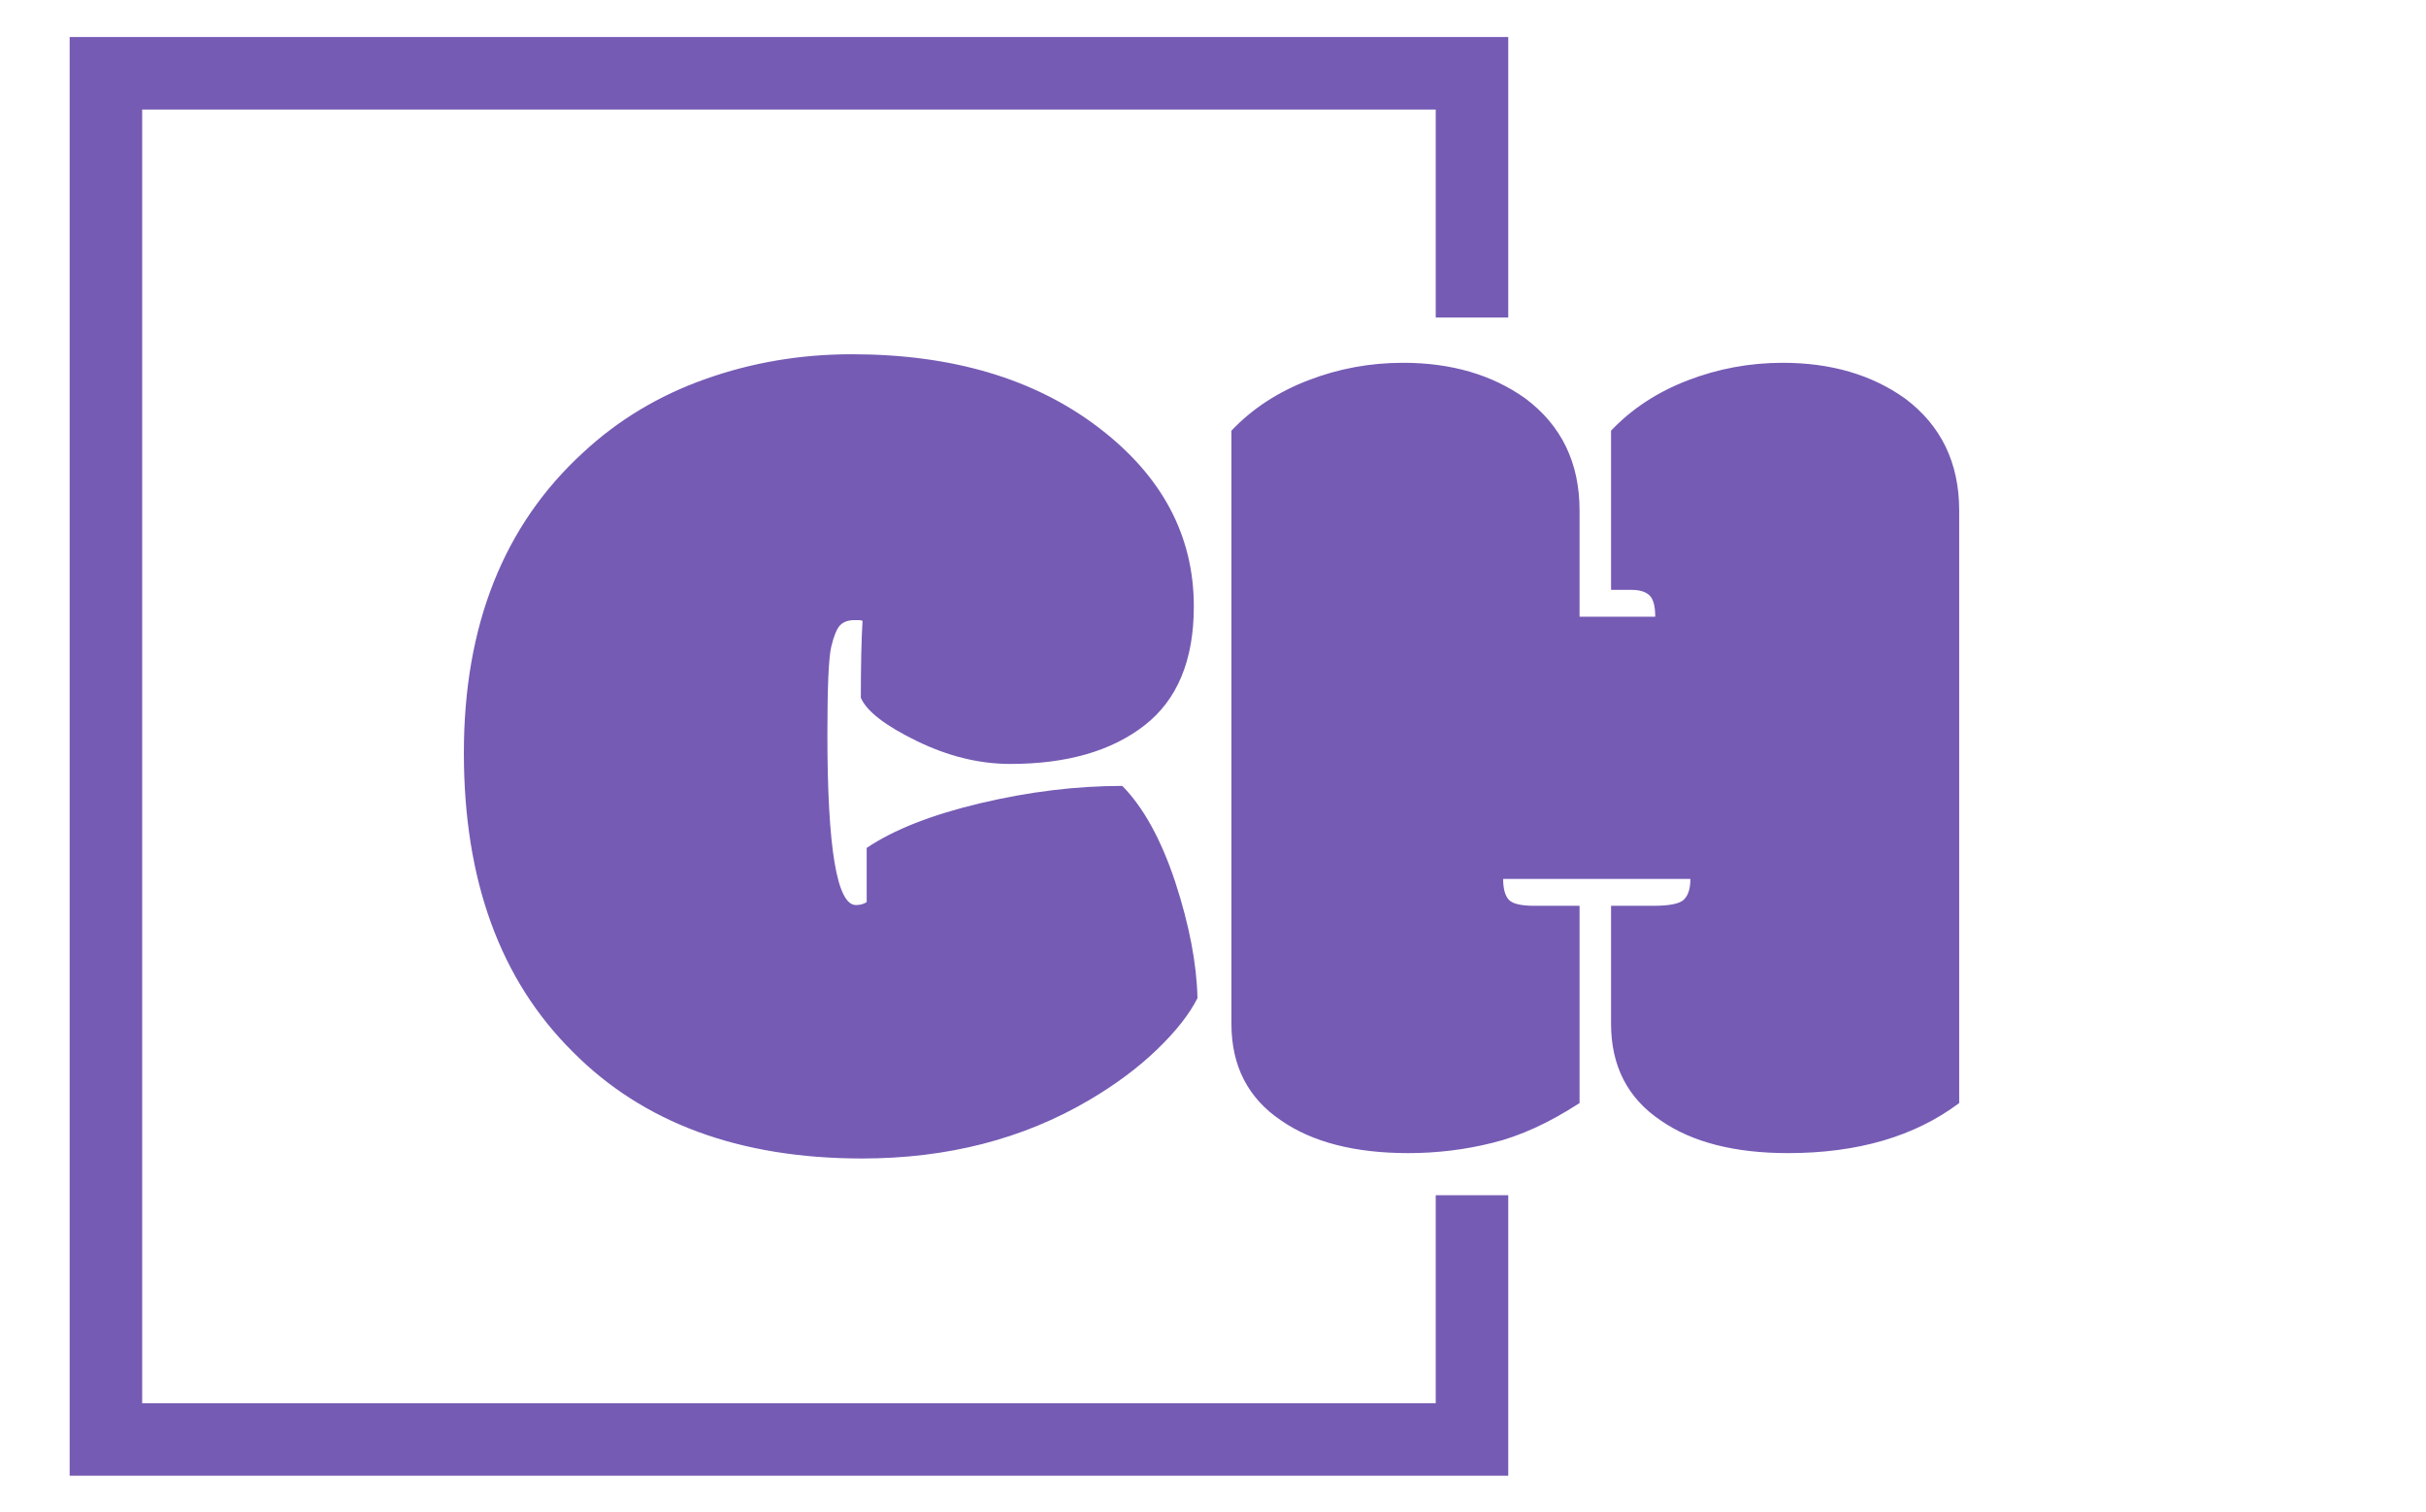 <svg xmlns="http://www.w3.org/2000/svg" version="1.1" xmlns:xlink="http://www.w3.org/1999/xlink" xmlns:svgjs="http://svgjs.dev/svgjs" width="1000" height="623" viewBox="0 0 1000 623"><g transform="matrix(1,0,0,1,-0.606,0.252)"><svg viewBox="0 0 396 247" data-background-color="#ffffff" preserveAspectRatio="xMidYMid meet" height="623" width="1000" xmlns="http://www.w3.org/2000/svg" xmlns:xlink="http://www.w3.org/1999/xlink"><g id="tight-bounds" transform="matrix(1,0,0,1,0.24,-0.1)"><svg viewBox="0 0 395.52 247.2" height="247.2" width="395.52"><g><svg></svg></g><g><svg viewBox="0 0 395.52 247.2" height="247.2" width="395.52"><g transform="matrix(1,0,0,1,75.544,57.889)"><svg viewBox="0 0 244.431 131.422" height="131.422" width="244.431"><g><svg viewBox="0 0 244.431 131.422" height="131.422" width="244.431"><g><svg viewBox="0 0 244.431 131.422" height="131.422" width="244.431"><g><svg viewBox="0 0 244.431 131.422" height="131.422" width="244.431"><g id="textblocktransform"><svg viewBox="0 0 244.431 131.422" height="131.422" width="244.431" id="textblock"><g><svg viewBox="0 0 244.431 131.422" height="131.422" width="244.431"><g transform="matrix(1,0,0,1,0,0)"><svg width="244.431" viewBox="0.54 -32.28 61.25 32.94" height="131.422" data-palette-color="#755bb4"><path d="M16.6-9.72L16.6-9.72Q16.85-9.72 17.04-9.84L17.04-9.84 17.04-12.06Q18.7-13.18 21.69-13.89 24.68-14.6 27.51-14.6L27.51-14.6Q28.81-13.28 29.68-10.66 30.54-8.03 30.59-5.91L30.59-5.91Q30.1-4.93 28.94-3.81 27.78-2.69 26.15-1.73L26.15-1.73Q22.09 0.66 16.85 0.66L16.85 0.66Q9.33 0.66 5-3.71L5-3.71Q0.54-8.13 0.54-15.95 0.54-23.78 5.42-28.25L5.42-28.25Q7.57-30.25 10.42-31.26 13.28-32.28 16.43-32.28L16.43-32.28Q22.58-32.28 26.51-29.3 30.44-26.32 30.44-21.95L30.44-21.95Q30.44-18.65 28.42-17.08 26.39-15.5 22.92-15.5L22.92-15.5Q21.02-15.5 19.09-16.44 17.16-17.38 16.8-18.21L16.8-18.21Q16.8-20.21 16.87-21.36L16.87-21.36Q16.82-21.39 16.7-21.39L16.7-21.39 16.53-21.39Q16.16-21.39 15.95-21.18 15.75-20.97 15.59-20.31 15.43-19.65 15.43-16.72L15.43-16.72Q15.43-9.72 16.6-9.72ZM61.79-25.88L61.79-25.88 61.79-1.61Q59.06 0.44 54.78 0.44L54.78 0.44Q51.49 0.44 49.56-0.9L49.56-0.9Q47.53-2.27 47.53-4.86L47.53-4.86 47.53-9.69 49.27-9.69Q50.27-9.69 50.52-9.95 50.78-10.21 50.78-10.79L50.78-10.79 43.11-10.79Q43.11-10.21 43.33-9.95 43.55-9.69 44.38-9.69L44.38-9.69 46.24-9.69 46.24-1.61Q44.36-0.39 42.67 0.02 40.99 0.44 39.23 0.44L39.23 0.44Q35.94 0.44 34.01-0.9L34.01-0.9Q31.98-2.27 31.98-4.86L31.98-4.86 31.98-29.15Q33.25-30.49 35.12-31.21 36.98-31.93 39.01-31.93L39.01-31.93Q41.97-31.93 44.02-30.47L44.02-30.47Q46.24-28.81 46.24-25.88L46.24-25.88 46.24-21.53 49.34-21.53Q49.34-22.17 49.11-22.4 48.87-22.63 48.36-22.63L48.36-22.63 47.53-22.63 47.53-29.15Q48.8-30.49 50.67-31.21 52.54-31.93 54.56-31.93L54.56-31.93Q57.52-31.93 59.57-30.47L59.57-30.47Q61.79-28.81 61.79-25.88Z" opacity="1" transform="matrix(1,0,0,1,0,0)" fill="#755bb4" class="wordmark-text-0" data-fill-palette-color="primary" id="text-0"></path></svg></g></svg></g></svg></g></svg></g></svg></g></svg></g></svg></g><path d="M246.252 51.889L246.252 6.048 11.148 6.048 11.148 241.152 246.252 241.152 246.252 195.311 234.4 195.311 234.4 229.3 23 229.3 23 17.9 234.4 17.9 234.4 51.889Z" fill="#755bb4" stroke="transparent" data-fill-palette-color="primary"></path></svg></g><defs></defs></svg><rect width="395.52" height="247.2" fill="none" stroke="none" visibility="hidden"></rect></g></svg></g></svg>